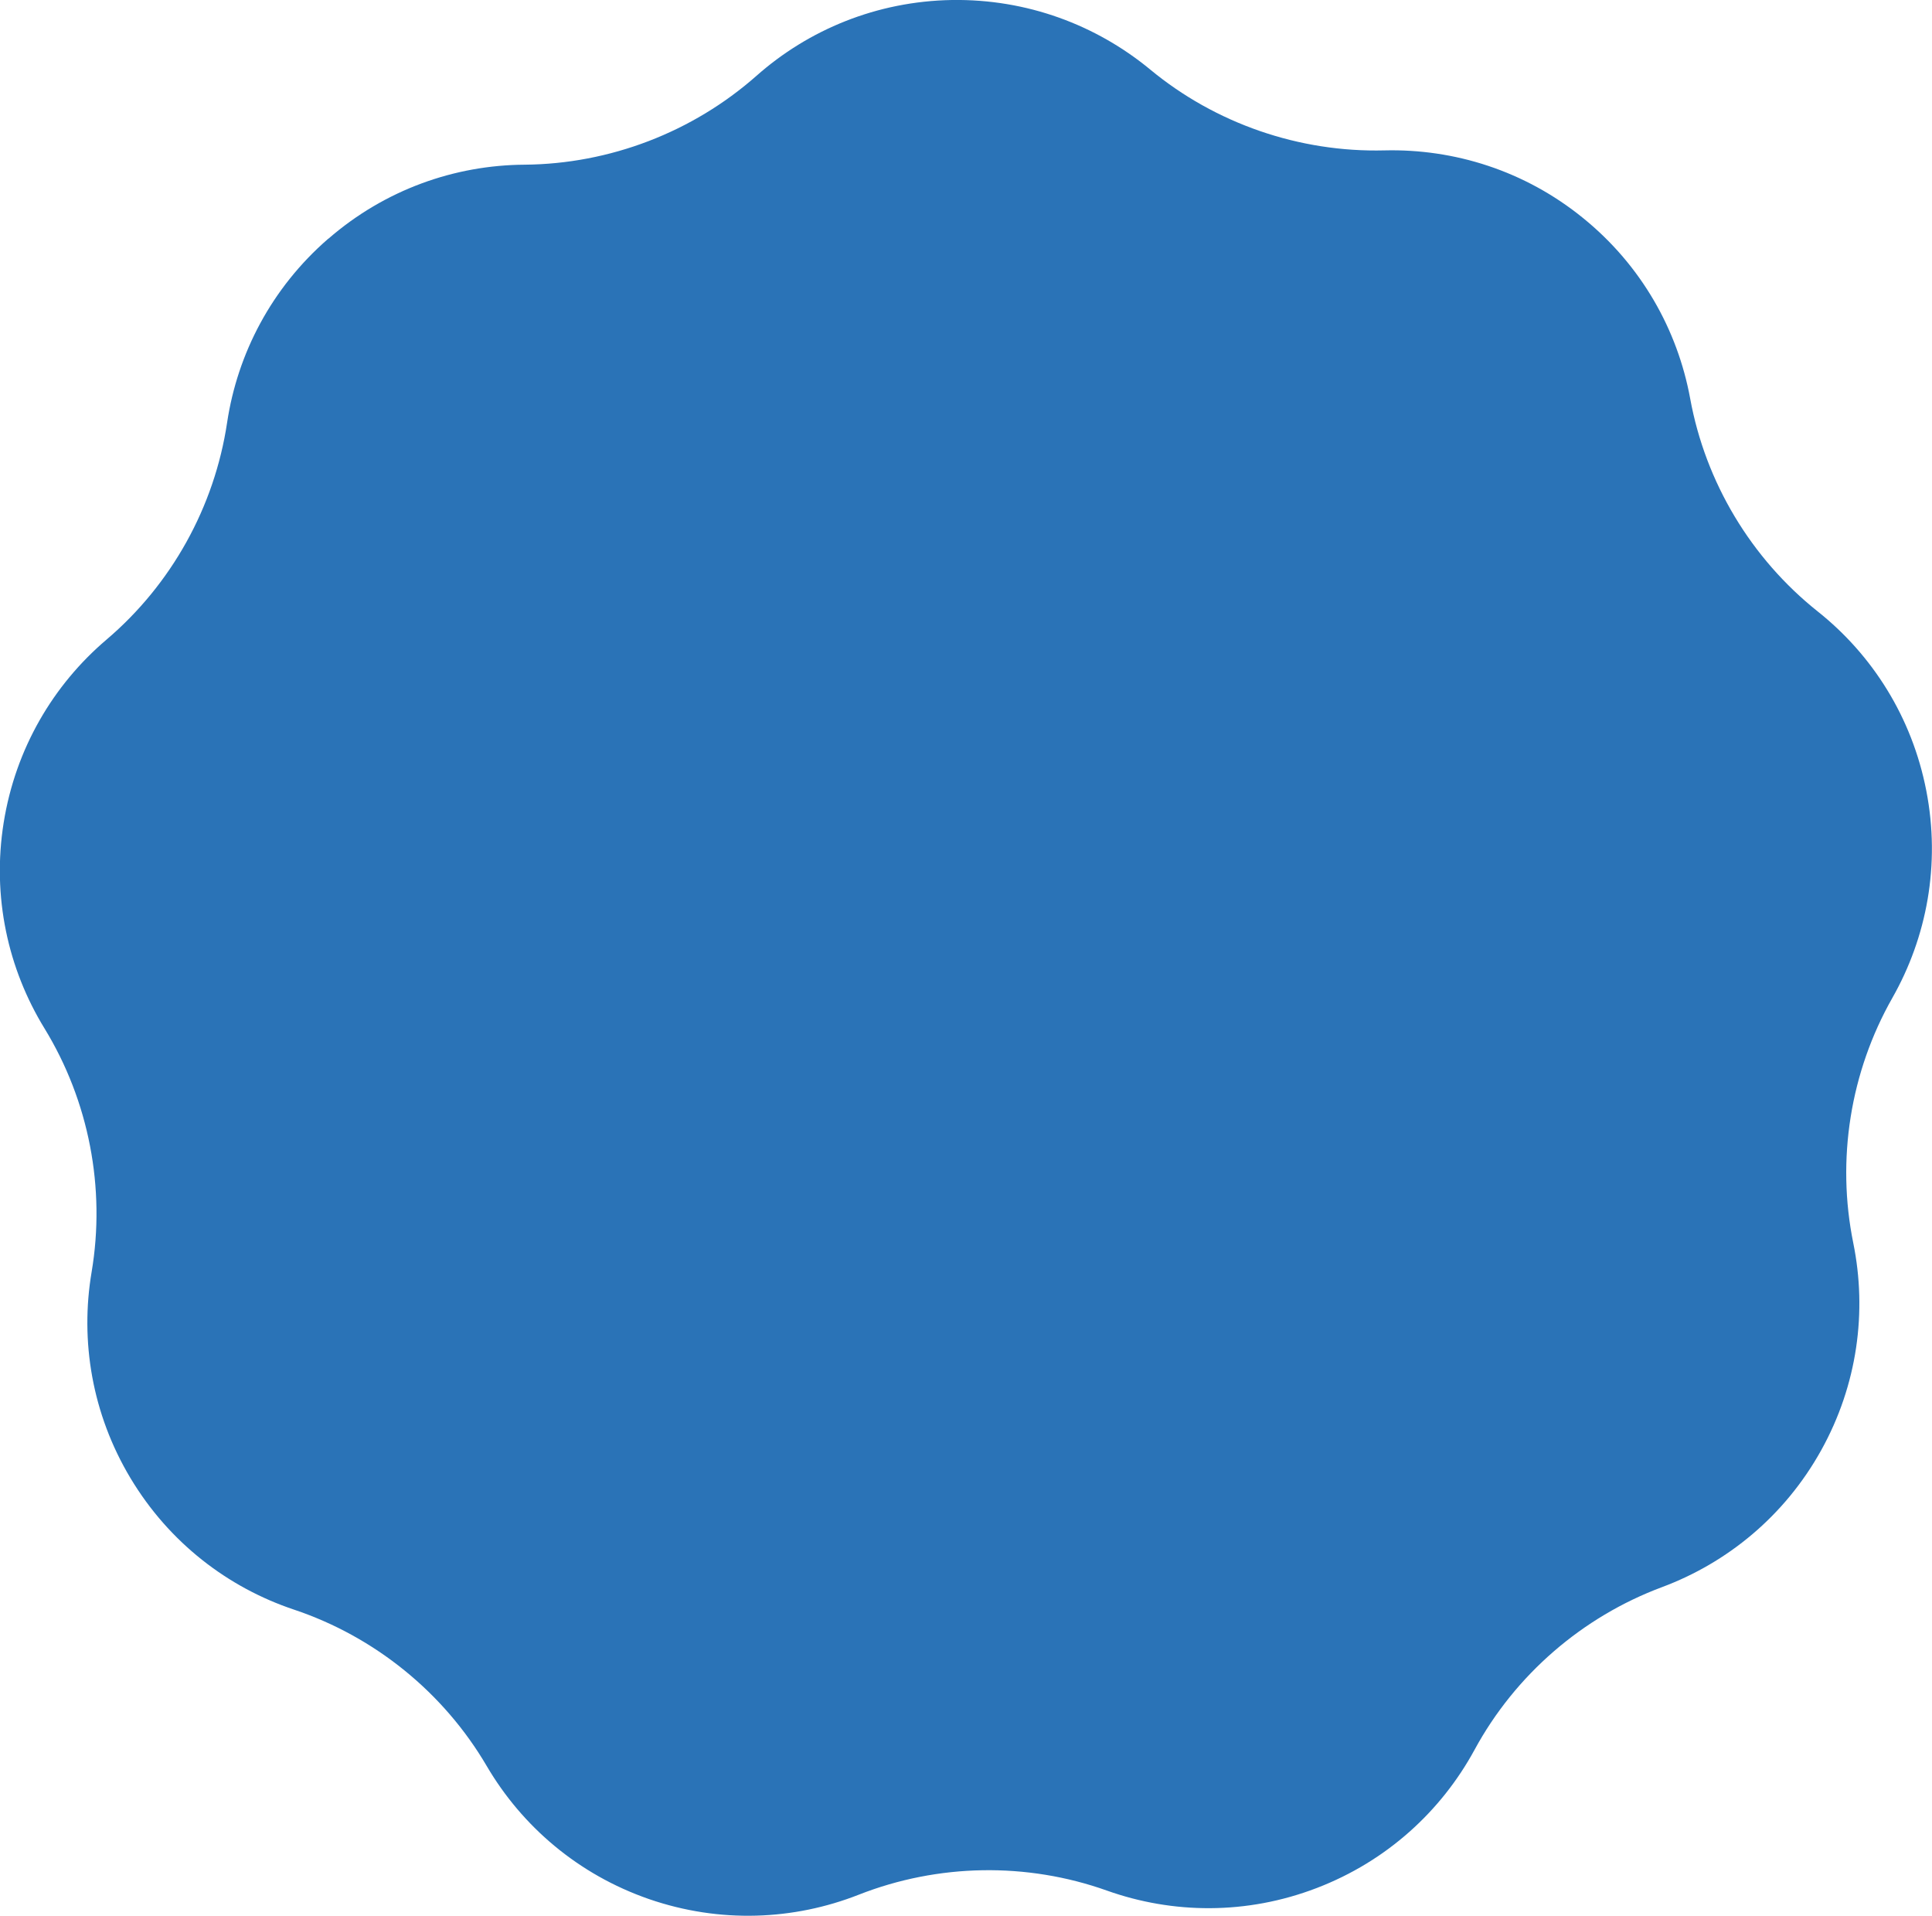 <?xml version="1.0" encoding="UTF-8"?><svg id="_圖層_10" xmlns="http://www.w3.org/2000/svg" viewBox="0 0 136.45 135.29"><defs><style>.cls-1{fill:#2a73b7;stroke-width:0px;}</style></defs><path class="cls-1" d="m23.18,16.86c-4.01,3.48-6.41,8.12-7.14,12.98-.89,5.95-3.93,11.43-8.52,15.33-3.75,3.19-6.42,7.68-7.26,12.92-.84,5.24.31,10.34,2.88,14.53,3.14,5.13,4.33,11.28,3.33,17.21-.82,4.85.02,10.01,2.75,14.56s6.88,7.72,11.55,9.28c5.7,1.91,10.57,5.86,13.61,11.05,2.49,4.24,6.44,7.65,11.46,9.39,5.02,1.73,10.23,1.49,14.81-.31,5.6-2.2,11.86-2.31,17.53-.29,4.64,1.65,9.86,1.72,14.81-.18,4.96-1.9,8.8-5.44,11.15-9.76,2.87-5.29,7.61-9.39,13.24-11.49,4.61-1.72,8.66-5.02,11.24-9.66,2.58-4.64,3.25-9.82,2.27-14.64-1.2-5.9-.21-12.08,2.76-17.31,2.43-4.28,3.41-9.41,2.4-14.62-1.01-5.21-3.82-9.61-7.67-12.67-4.71-3.75-7.93-9.12-9.01-15.04-.89-4.84-3.44-9.4-7.56-12.74-4.12-3.35-9.11-4.9-14.03-4.78-6.01.15-11.94-1.89-16.57-5.73C77.42,1.77,72.54-.08,67.23,0c-5.31.09-10.13,2.1-13.81,5.36-4.51,3.98-10.36,6.22-16.37,6.27-4.92.03-9.85,1.75-13.86,5.23Z"/></svg>